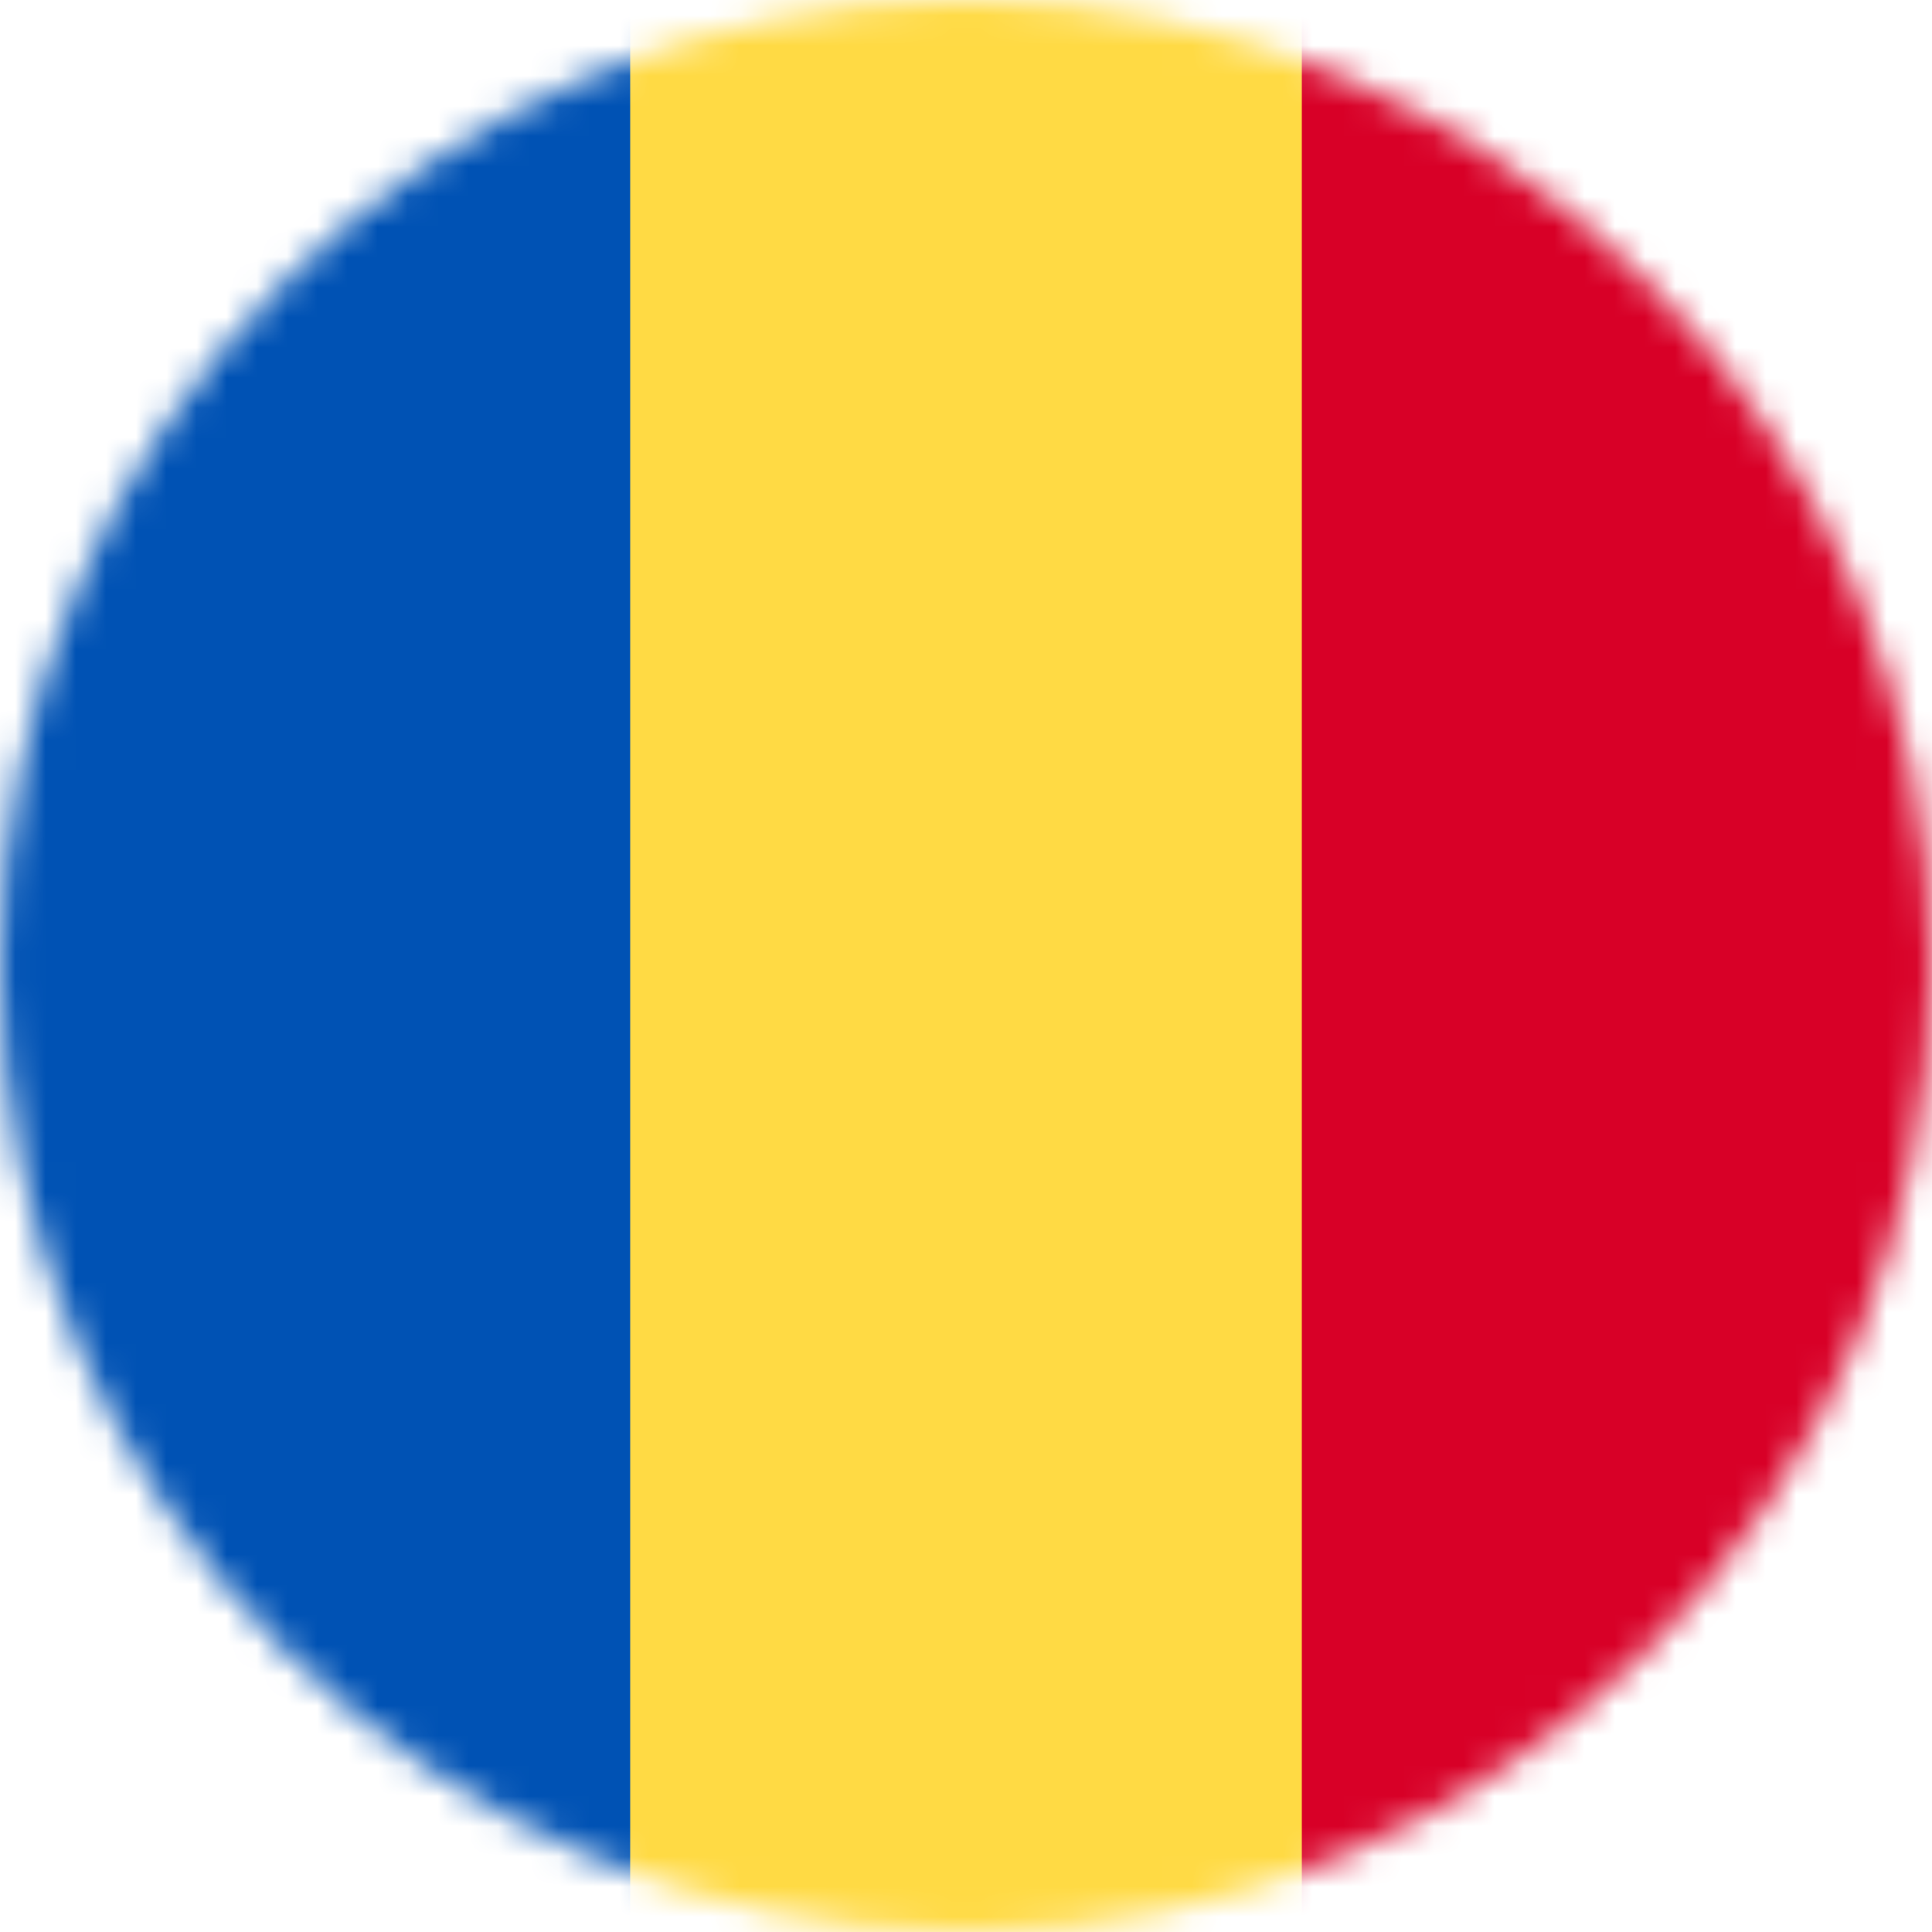 <svg width="64" height="64" viewBox="0 0 64 64" fill="none" xmlns="http://www.w3.org/2000/svg">
<g clip-path="url(#clip0_218_531)">
<mask id="mask0_218_531" style="mask-type:luminance" maskUnits="userSpaceOnUse" x="0" y="0" width="64" height="64">
<path d="M32 64C49.673 64 64 49.673 64 32C64 14.327 49.673 0 32 0C14.327 0 0 14.327 0 32C0 49.673 14.327 64 32 64Z" fill="white"/>
</mask>
<g mask="url(#mask0_218_531)">
<path d="M20.875 0H43.125L46.362 31.538L43.125 64H20.875L17.15 32.325L20.875 0Z" fill="#FFDA44"/>
<path d="M0 0H20.875V64H0V0Z" fill="#0052B4"/>
<path d="M43.125 0H64V64H43.125V0Z" fill="#D80027"/>
</g>
</g>
<defs>
<clipPath id="clip0_218_531">
<rect width="64" height="64" fill="white"/>
</clipPath>
</defs>
</svg>
